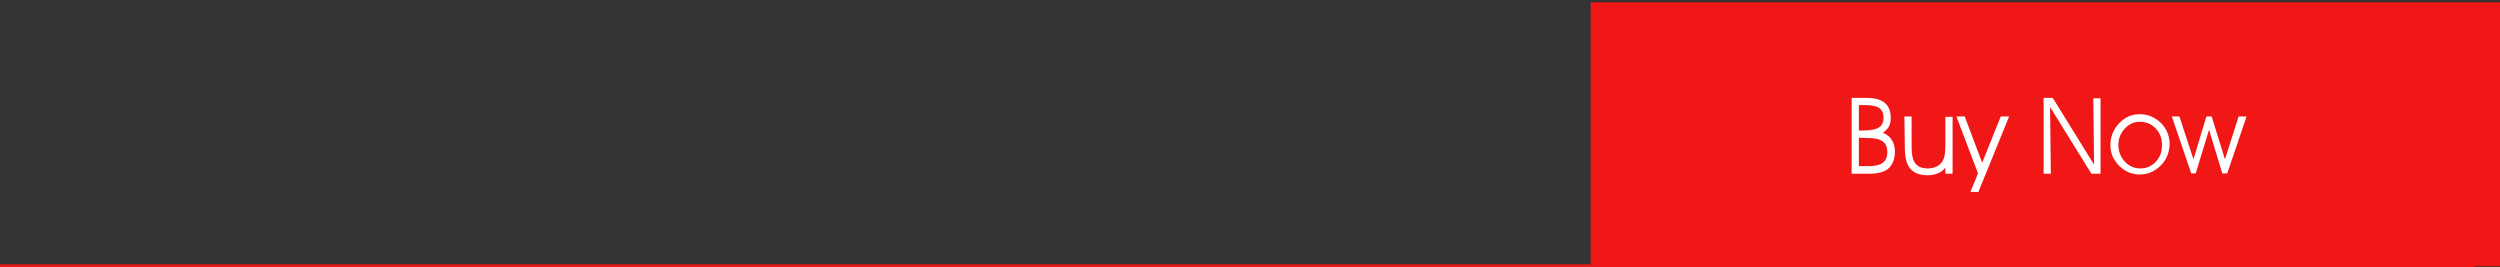 <?xml version="1.0" encoding="utf-8"?>
<!-- Generator: Adobe Illustrator 23.1.1, SVG Export Plug-In . SVG Version: 6.00 Build 0)  -->
<svg version="1.1" id="Capa_1" xmlns="http://www.w3.org/2000/svg" xmlns:xlink="http://www.w3.org/1999/xlink" x="0px" y="0px"
	 viewBox="0 0 659 70.4" style="enable-background:new 0 0 659 70.4;" xml:space="preserve">
<rect x="0" y="0" width="659" height="70.4" fill="#333333" stroke="none"/>
<style type="text/css">
	.st0{fill:#F01716;}
	.st1{fill:#FFFFFF;}
	.st2{fill:none;stroke:#F01716;stroke-miterlimit:10;}
</style>
<g>
	<polygon class="st0" points="419.3,70.2 659,70.2 659,35.4 659,0.6 419.3,0.6 	"/>
	<g>
		<path class="st1" d="M488.1,25.8h3.7c2.3,0,3.9,0.4,5,1.3s1.6,2.2,1.6,4c0,0.9-0.2,1.7-0.5,2.3c-0.4,0.6-0.9,1.2-1.6,1.6
			c1.1,0.4,1.9,1.1,2.4,1.9s0.8,1.8,0.8,3c0,2-0.6,3.5-1.7,4.5s-2.9,1.4-5.3,1.4h-4.4V25.8z M490,27.7v6.7h1.2
			c1.9,0,3.3-0.3,4.1-0.8s1.2-1.4,1.2-2.6c0-1.1-0.4-2-1.1-2.5s-1.9-0.8-3.6-0.8C491.8,27.7,490,27.7,490,27.7z M490,36.3v7.5h2.7
			c1.6,0,2.8-0.3,3.6-0.9s1.2-1.5,1.2-2.8s-0.4-2.2-1.2-2.8s-2-0.9-3.6-0.9L490,36.3L490,36.3z"/>
		<path class="st1" d="M502,30.7h1.9v8c0,2.1,0.3,3.5,1,4.4s1.8,1.3,3.3,1.3c0.9,0,1.6-0.2,2.3-0.5s1.2-0.9,1.6-1.5
			c0.2-0.4,0.4-0.9,0.5-1.4s0.2-1.5,0.2-2.8v-7.4h1.9v15h-1.9v-1.6c-0.6,0.7-1.2,1.2-2,1.5s-1.6,0.5-2.6,0.5c-2.2,0-3.7-0.6-4.7-1.8
			s-1.4-3.1-1.4-5.8L502,30.7L502,30.7z"/>
		<path class="st1" d="M515.7,30.7h2.2l4.6,12.2l4.9-12.2h2.2l-8.1,19.9h-2.1l2-4.9L515.7,30.7z"/>
		<path class="st1" d="M552,43.4l-0.2-17.5h1.9v19.9h-2.4l-10.9-17.6l0.2,17.6h-1.9v-20h2.4L552,43.4z"/>
		<path class="st1" d="M556.3,38.2c0-2.2,0.8-4.1,2.3-5.7c1.5-1.6,3.3-2.4,5.4-2.4c2.2,0,4,0.8,5.6,2.3c1.5,1.5,2.3,3.4,2.3,5.5
			c0,2.2-0.8,4.2-2.3,5.7s-3.3,2.4-5.5,2.4s-4-0.8-5.5-2.3S556.3,40.4,556.3,38.2z M558.4,38.2c0,1.7,0.6,3.2,1.7,4.4
			c1.1,1.2,2.5,1.8,4.1,1.8s3-0.6,4.1-1.8c1.1-1.2,1.6-2.6,1.6-4.4c0-1.8-0.6-3.2-1.7-4.4c-1.1-1.1-2.5-1.7-4.2-1.7
			c-1.5,0-2.8,0.6-3.9,1.8C559,35.1,558.4,36.5,558.4,38.2z"/>
		<path class="st1" d="M586.5,42l3.6-11.3h2.1l-5.1,15h-1.3l-3.5-11.5l-3.5,11.5h-1.2l-5.1-15h2l3.7,11.3l3.4-11.3h1.4L586.5,42z"/>
	</g>
</g>
<line class="st2" x1="652.3" y1="70.2" x2="0" y2="70.2"/>
</svg>
